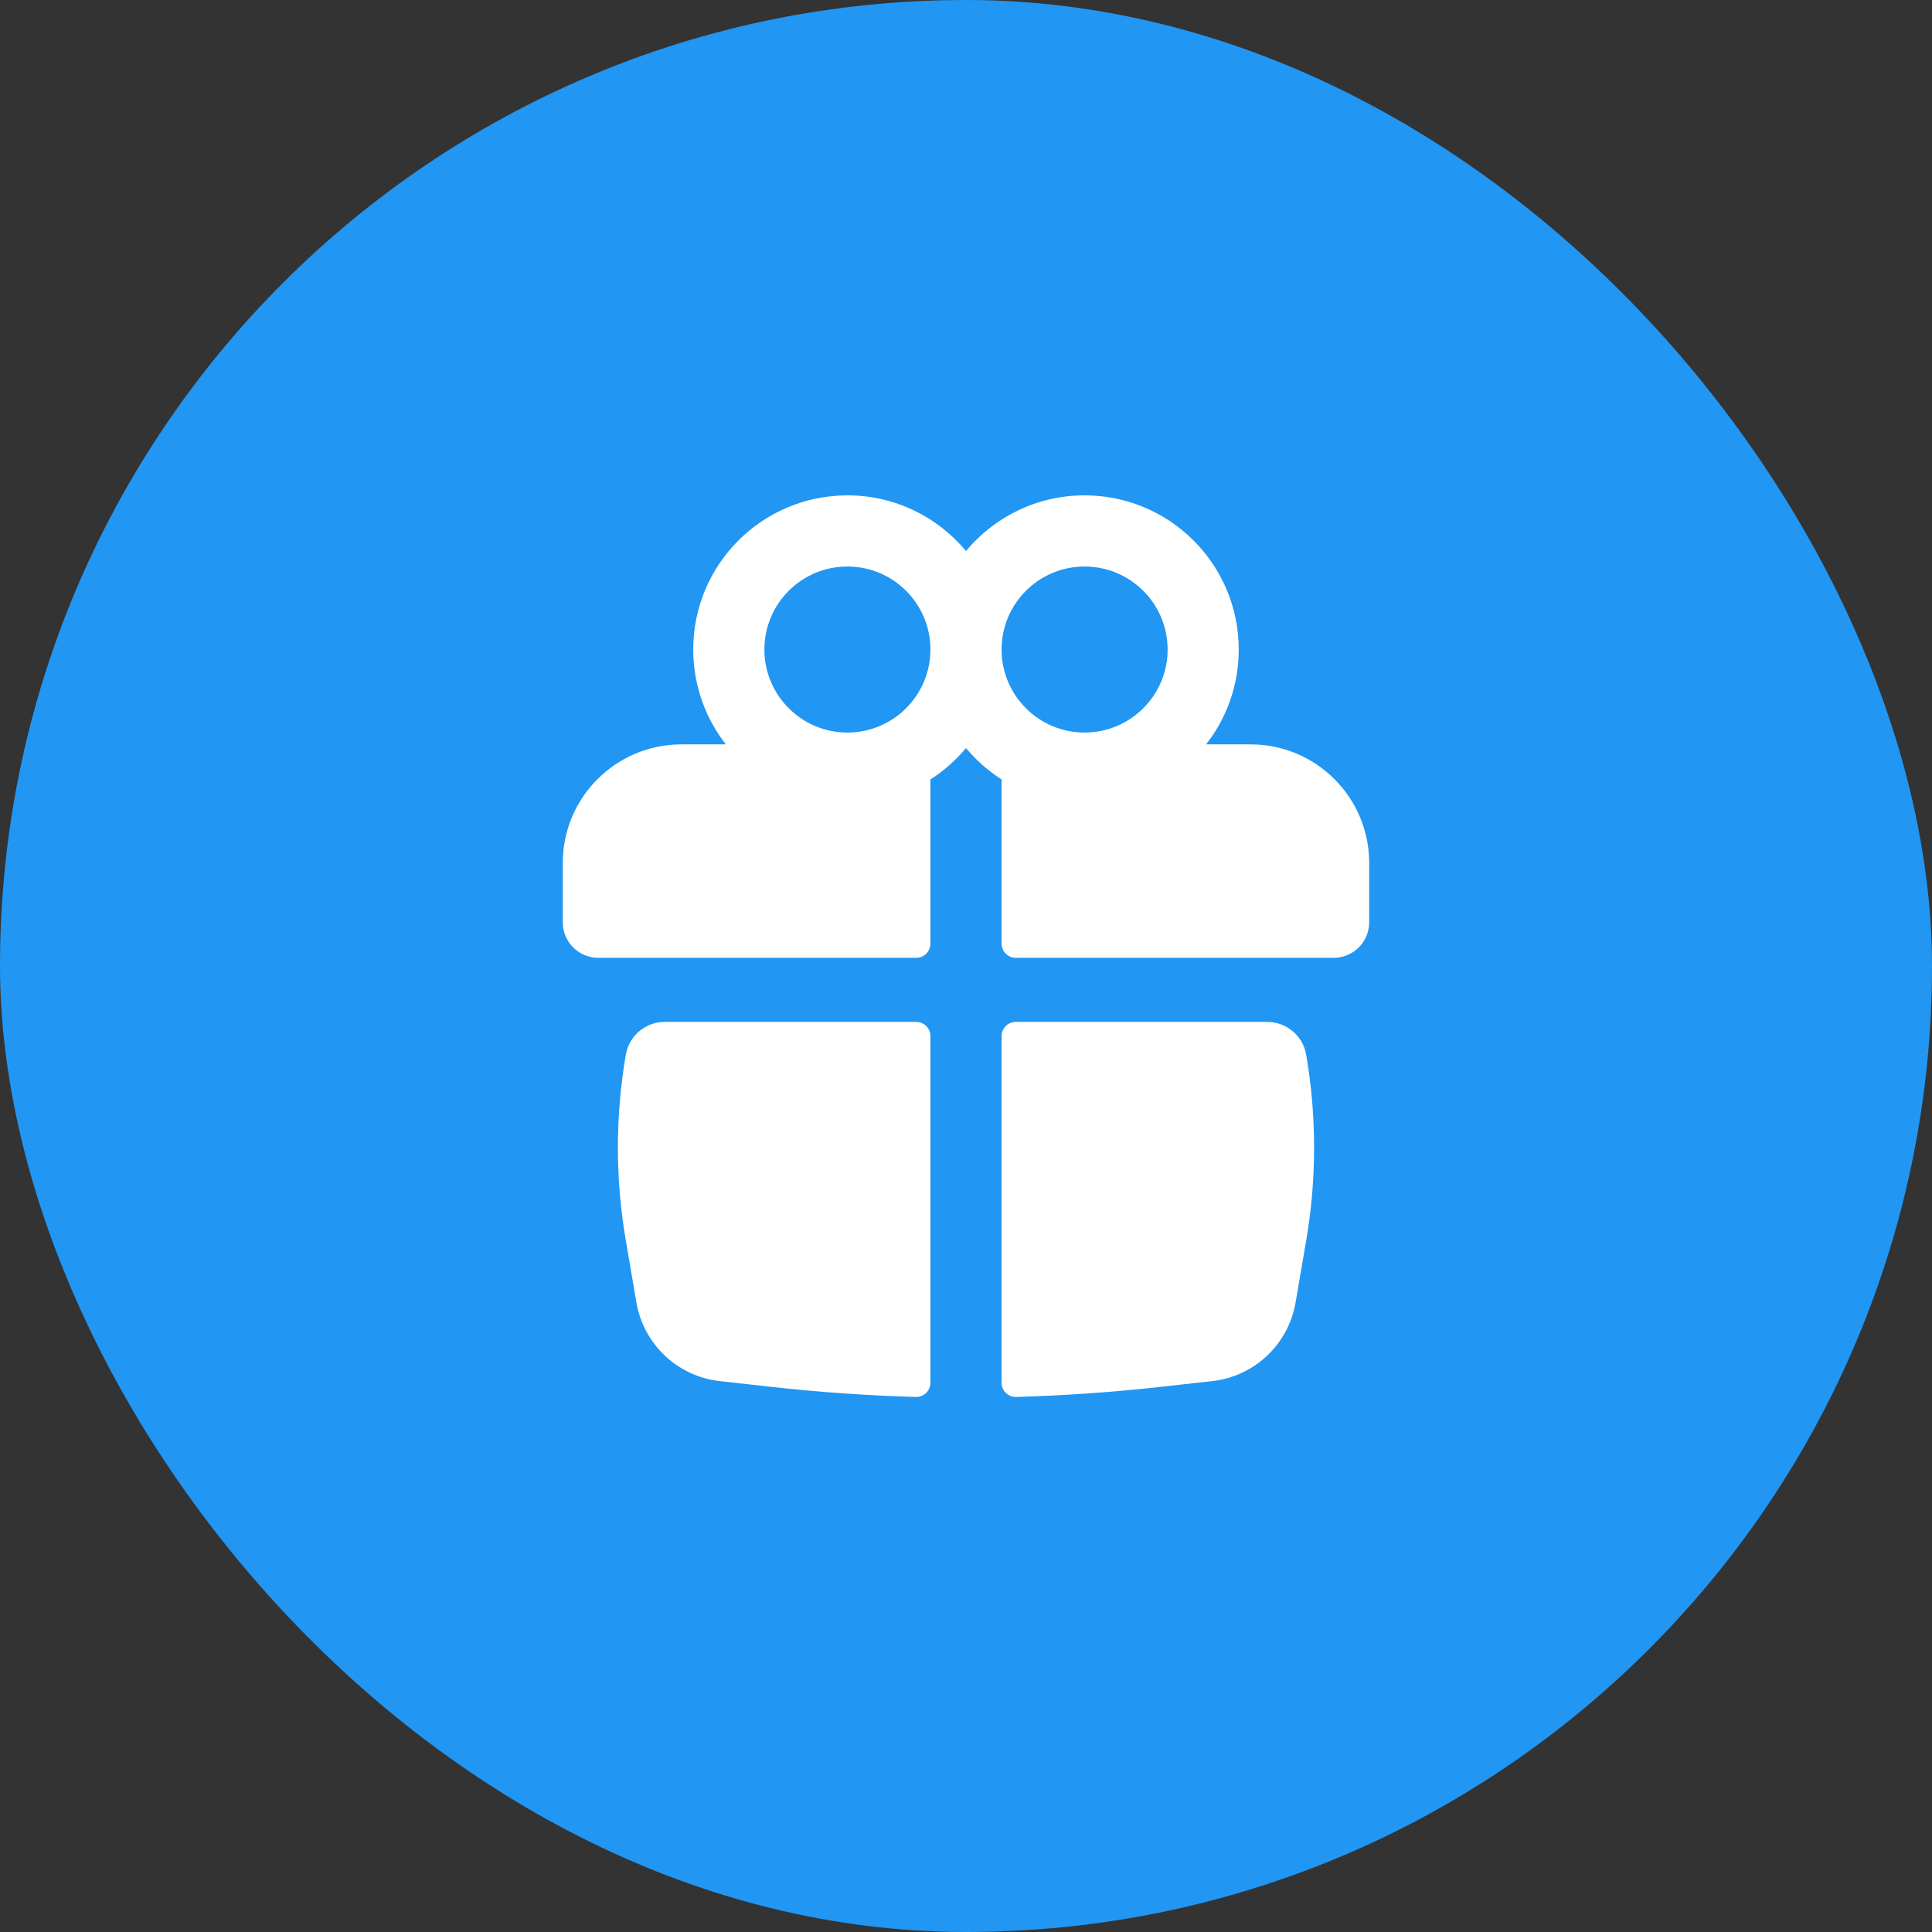 <svg width="48" height="48" viewBox="0 0 48 48" fill="none" xmlns="http://www.w3.org/2000/svg">
<rect x="0" y="0" width="48" height="48" fill="#333333" stroke="none"/>
<rect width="48" height="48" rx="24" fill="#2196F3"/>
<path fill-rule="evenodd" clip-rule="evenodd" d="M17.223 16.137C17.223 14.022 18.938 12.307 21.053 12.307C22.238 12.307 23.297 12.845 24 13.69C24.702 12.845 25.762 12.307 26.946 12.307C29.061 12.307 30.776 14.022 30.776 16.137C30.776 17.026 30.474 17.844 29.965 18.494H31.071C32.698 18.494 34.017 19.813 34.017 21.44V22.914C34.017 23.402 33.621 23.797 33.133 23.797H25.237C25.042 23.797 24.884 23.639 24.884 23.444V19.365C24.55 19.152 24.252 18.888 24 18.585C23.748 18.888 23.449 19.152 23.116 19.365V23.444C23.116 23.639 22.958 23.797 22.762 23.797H14.866C14.378 23.797 13.982 23.402 13.982 22.914V21.44C13.982 19.813 15.302 18.494 16.929 18.494H18.034C17.526 17.844 17.223 17.026 17.223 16.137ZM23.116 16.137C23.116 14.998 22.193 14.075 21.053 14.075C19.915 14.075 18.991 14.998 18.991 16.137C18.991 17.276 19.915 18.2 21.053 18.2C22.193 18.2 23.116 17.276 23.116 16.137ZM24.884 16.137C24.884 17.276 25.807 18.2 26.946 18.2C28.085 18.2 29.009 17.276 29.009 16.137C29.009 14.998 28.085 14.075 26.946 14.075C25.807 14.075 24.884 14.998 24.884 16.137Z" fill="white"/>
<path d="M23.116 25.742C23.116 25.547 22.958 25.389 22.762 25.389H16.515C16.037 25.389 15.629 25.733 15.548 26.204C15.286 27.731 15.286 29.292 15.548 30.819L15.812 32.362C15.99 33.4 16.834 34.196 17.881 34.313L19.136 34.453C20.34 34.588 21.547 34.672 22.755 34.707C22.953 34.712 23.116 34.553 23.116 34.355L23.116 25.742Z" fill="white"/>
<path d="M25.244 34.707C25.046 34.712 24.884 34.553 24.884 34.355L24.884 25.742C24.884 25.547 25.042 25.389 25.237 25.389H31.485C31.963 25.389 32.371 25.733 32.452 26.204C32.714 27.731 32.714 29.292 32.452 30.819L32.188 32.362C32.01 33.4 31.166 34.196 30.119 34.313L28.863 34.453C27.66 34.588 26.453 34.672 25.244 34.707Z" fill="white"/>
</svg>

